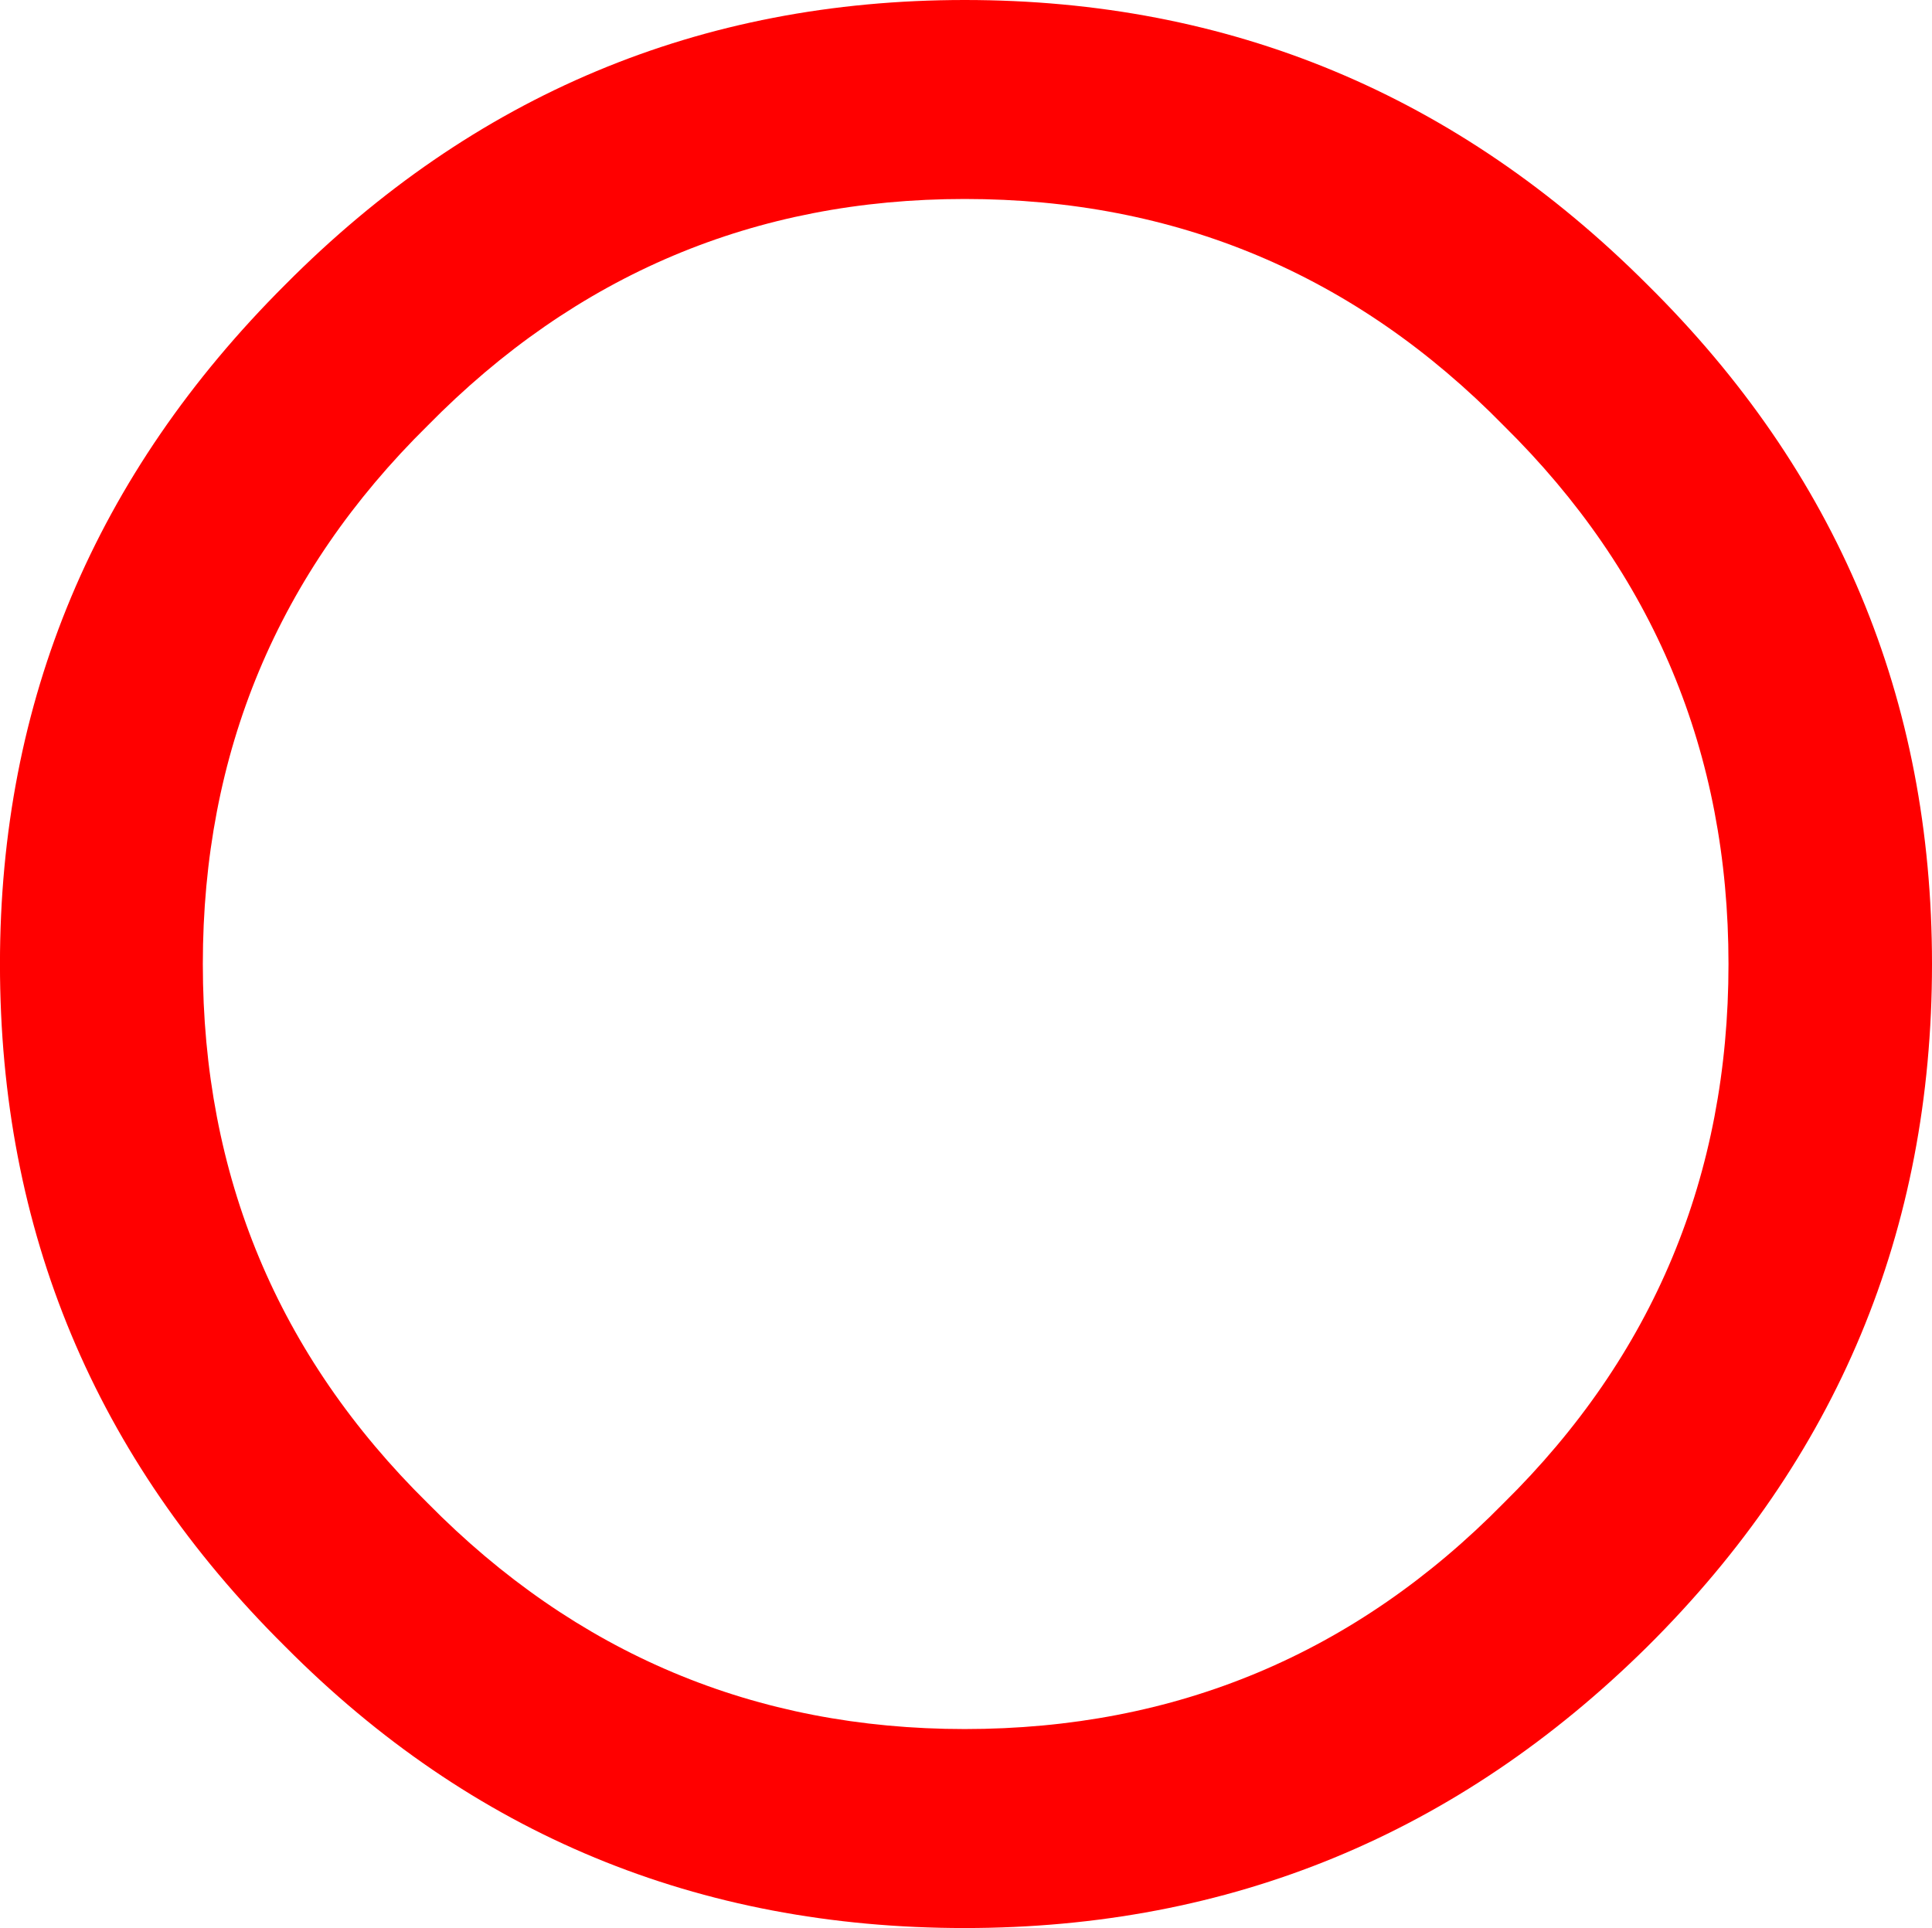 <?xml version="1.0" encoding="UTF-8"?><svg xmlns="http://www.w3.org/2000/svg" xmlns:xlink="http://www.w3.org/1999/xlink" height="2682.1" preserveAspectRatio="xMidYMid meet" version="1.0" viewBox="104.2 64.2 2687.5 2682.1" width="2687.5" zoomAndPan="magnify"><g id="change1_1"><path d="M150 74.85Q150 105.9 127.9 127.85Q105.8 149.7 74.9 149.7Q43.85 149.7 22.15 127.85Q0 105.9 0 74.85Q0 44.2 22.15 22.1Q44.1 0 74.9 0Q105.8 0 127.9 22.1Q150 43.95 150 74.85M116.75 33.05Q99.5 15.45 74.9 15.45Q50.5 15.45 33.2 33.05Q15.75 50.25 15.75 74.85Q15.75 99.5 33.2 116.7Q50.5 134.25 74.9 134.25Q99.5 134.25 116.75 116.7Q134.2 99.5 134.2 74.85Q134.2 50.25 116.75 33.05" fill="#f00" transform="translate(104.15 64.2) scale(17.917)"/></g></svg>